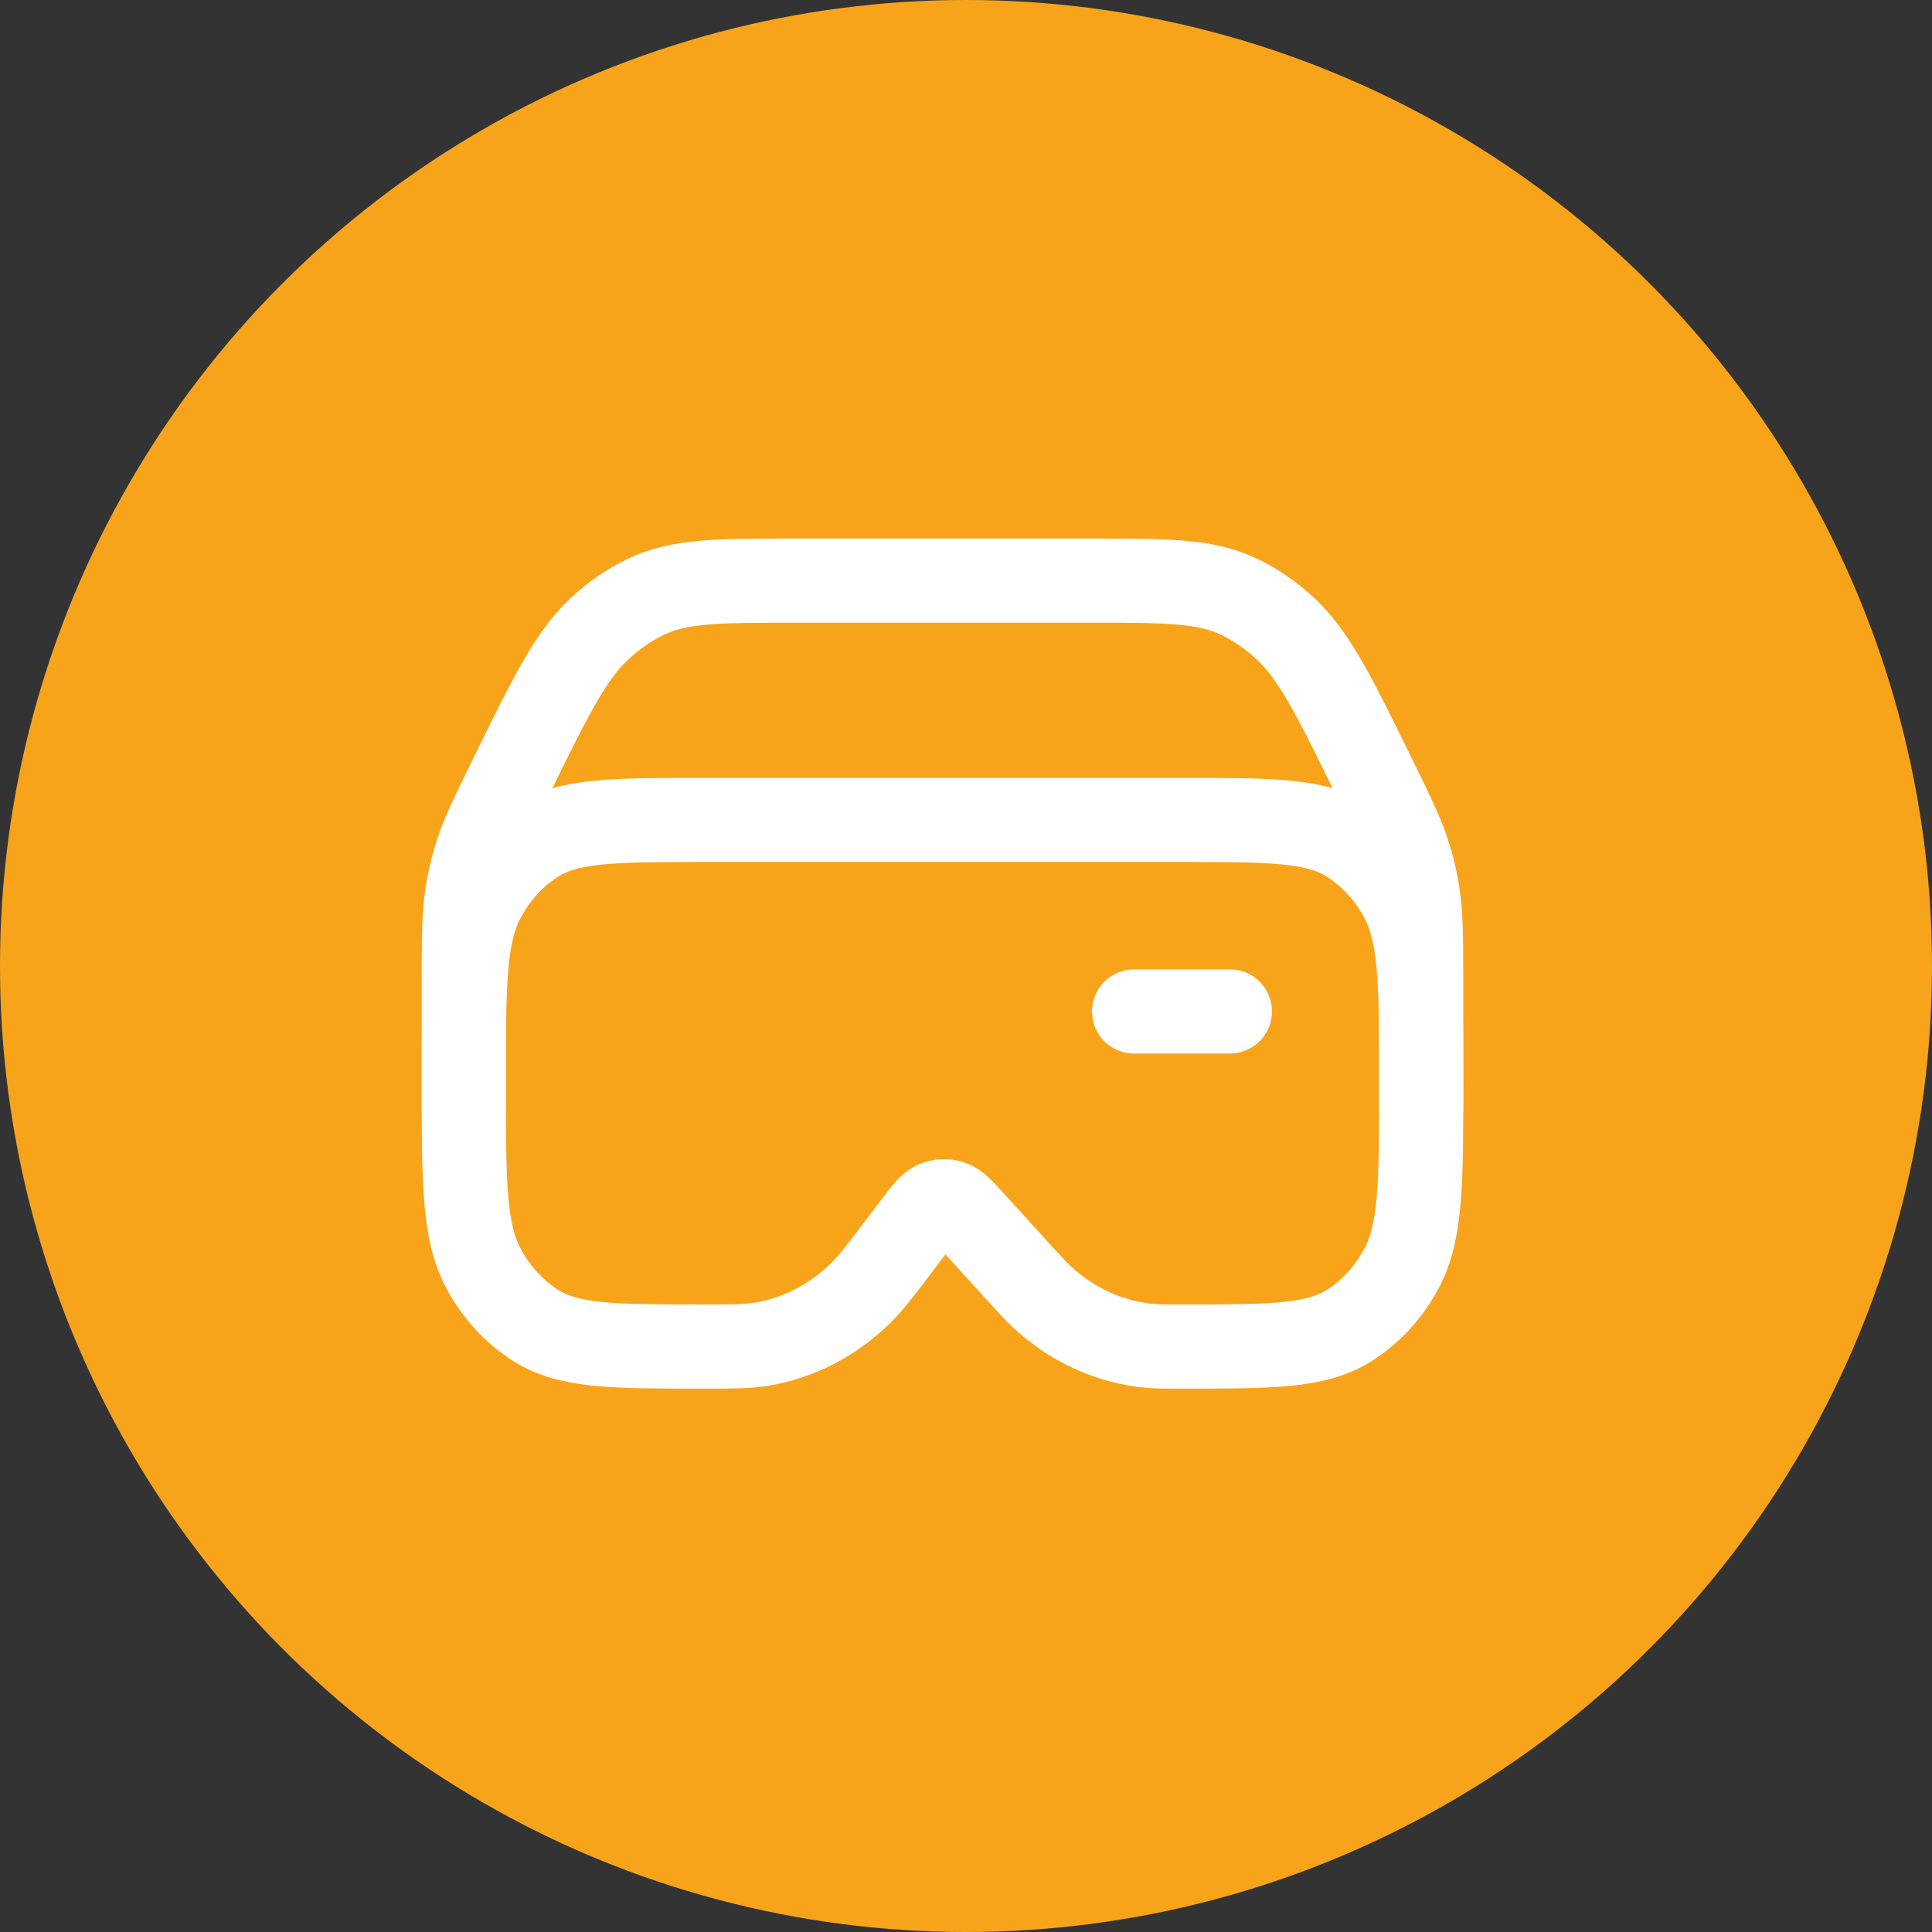 <svg xmlns="http://www.w3.org/2000/svg" width="66" height="66" viewBox="0 0 66 66" fill="none"><rect x="0" y="0" width="66" height="66" fill="#333333" stroke="none"/><circle cx="33" cy="33" r="33" fill="#F8A41B"></circle><path d="M40.374 28.011H24.02C20.964 28.011 19.435 28.011 18.297 28.734C17.551 29.208 16.932 29.889 16.501 30.71C15.844 31.962 15.844 33.643 15.844 37.006C15.844 40.368 15.844 42.049 16.501 43.302C16.932 44.122 17.551 44.803 18.297 45.277C19.435 46 20.964 46 24.02 46C25.023 46 25.525 46 26 45.923C27.267 45.718 28.451 45.107 29.405 44.169C29.763 43.816 30.084 43.393 30.726 42.545L31.273 41.824C31.598 41.395 31.76 41.18 31.959 41.096C32.124 41.026 32.305 41.017 32.475 41.071C32.68 41.134 32.859 41.332 33.218 41.727L34.79 43.456C35.18 43.885 35.375 44.1 35.578 44.289C36.622 45.264 37.917 45.854 39.281 45.976C39.547 46 39.822 46 40.374 46C43.431 46 44.959 46 46.097 45.277C46.843 44.803 47.463 44.122 47.893 43.302C48.55 42.049 48.55 40.368 48.55 37.006C48.55 33.643 48.55 31.962 47.893 30.71C47.463 29.889 46.843 29.208 46.097 28.734C44.959 28.011 43.431 28.011 40.374 28.011Z" stroke="white" stroke-width="2.875" stroke-linecap="round" stroke-linejoin="round"></path><path d="M38.742 34.553H42.013" stroke="white" stroke-width="2.875" stroke-linecap="round" stroke-linejoin="round"></path><path d="M48.55 37.823V33.657C48.55 32.054 48.55 31.253 48.424 30.478C48.361 30.095 48.276 29.718 48.168 29.35C47.951 28.607 47.613 27.92 46.939 26.545C45.587 23.791 44.91 22.414 43.925 21.488C43.441 21.034 42.907 20.665 42.34 20.392C41.184 19.835 39.869 19.835 37.241 19.835H27.153C24.525 19.835 23.211 19.835 22.054 20.392C21.487 20.665 20.953 21.034 20.469 21.488C19.484 22.414 18.808 23.791 17.455 26.545C16.781 27.92 16.443 28.607 16.226 29.35C16.118 29.718 16.033 30.095 15.97 30.478C15.844 31.253 15.844 32.054 15.844 33.657V37.823" stroke="white" stroke-width="2.875" stroke-linecap="round" stroke-linejoin="round"></path></svg>